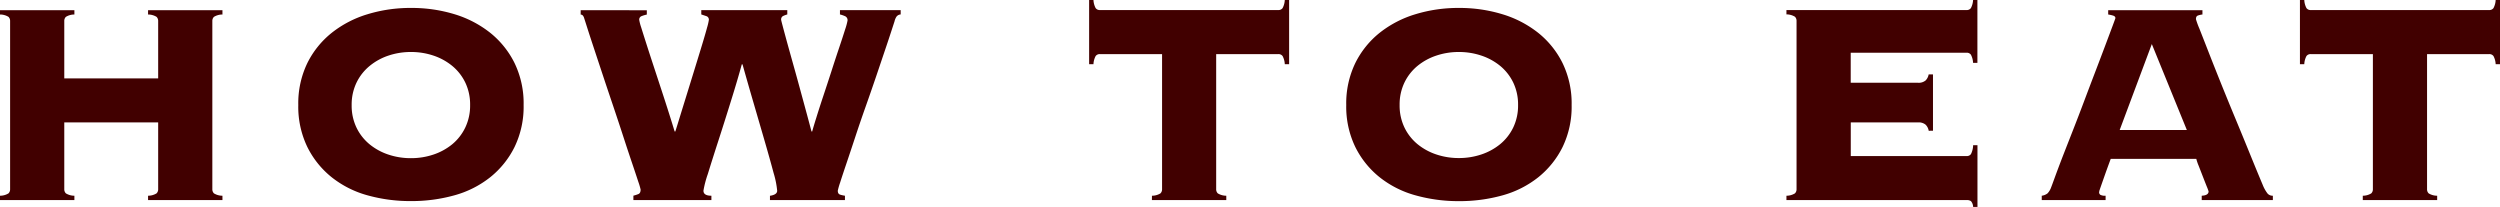 <svg xmlns="http://www.w3.org/2000/svg" width="166.152" height="13.752" viewBox="0 0 166.152 13.752">
  <g id="HOW_TO_EAT_B" data-name="HOW TO EAT_B" transform="translate(-5159.944 -7548.704)">
    <path id="パス_1504" data-name="パス 1504" d="M16.056-.72V-11.9a.374.374,0,0,1,.108-.276,1.074,1.074,0,0,1,.564-.156v-.288H11.784v.288a1.074,1.074,0,0,1,.564.156.374.374,0,0,1,.108.276v3.816H6.216V-11.9a.374.374,0,0,1,.108-.276,1.074,1.074,0,0,1,.564-.156v-.288H1.944v.288a1.074,1.074,0,0,1,.564.156.374.374,0,0,1,.108.276V-.72a.374.374,0,0,1-.108.276,1.074,1.074,0,0,1-.564.156V0H6.888V-.288a1.074,1.074,0,0,1-.564-.156A.374.374,0,0,1,6.216-.72V-5.16h6.24V-.72a.374.374,0,0,1-.108.276,1.074,1.074,0,0,1-.564.156V0h4.944V-.288a1.074,1.074,0,0,1-.564-.156A.374.374,0,0,1,16.056-.72Zm13.2-12.048a9.723,9.723,0,0,0-2.892.42,7.143,7.143,0,0,0-2.376,1.236A5.959,5.959,0,0,0,22.368-9.1a6.148,6.148,0,0,0-.6,2.784,6.148,6.148,0,0,0,.6,2.784,5.959,5.959,0,0,0,1.62,2.016,6.661,6.661,0,0,0,2.376,1.2,10.57,10.57,0,0,0,2.892.384,10.57,10.57,0,0,0,2.892-.384,6.661,6.661,0,0,0,2.376-1.2,5.959,5.959,0,0,0,1.62-2.016,6.148,6.148,0,0,0,.6-2.784,6.148,6.148,0,0,0-.6-2.784,5.959,5.959,0,0,0-1.62-2.016,7.143,7.143,0,0,0-2.376-1.236A9.723,9.723,0,0,0,29.256-12.768Zm0,2.928a4.641,4.641,0,0,1,1.5.24A3.932,3.932,0,0,1,32-8.916a3.278,3.278,0,0,1,.864,1.1,3.36,3.36,0,0,1,.324,1.5,3.36,3.36,0,0,1-.324,1.5A3.278,3.278,0,0,1,32-3.708a3.932,3.932,0,0,1-1.248.684,4.641,4.641,0,0,1-1.5.24,4.641,4.641,0,0,1-1.5-.24,3.932,3.932,0,0,1-1.248-.684,3.278,3.278,0,0,1-.864-1.1,3.36,3.36,0,0,1-.324-1.5,3.36,3.36,0,0,1,.324-1.5,3.278,3.278,0,0,1,.864-1.1A3.932,3.932,0,0,1,27.756-9.6,4.641,4.641,0,0,1,29.256-9.84ZM44.04,0h5.184V-.288q-.528,0-.528-.336a6.707,6.707,0,0,1,.288-1.1q.288-.936.7-2.208t.84-2.652q.432-1.38.72-2.436h.048q.336,1.2.732,2.556t.744,2.556q.348,1.2.588,2.1a6,6,0,0,1,.24,1.188q0,.264-.48.336V0H58.1V-.288A2.119,2.119,0,0,1,57.78-.36q-.156-.048-.156-.264a4.9,4.9,0,0,1,.156-.54q.156-.492.42-1.272T58.788-4.2q.324-.984.684-2t.7-2.016l.6-1.776q.264-.78.432-1.3l.192-.588a.94.94,0,0,1,.132-.312.373.373,0,0,1,.276-.144v-.288H57.768v.288a1.97,1.97,0,0,1,.348.12.285.285,0,0,1,.156.288,4.04,4.04,0,0,1-.156.576q-.156.5-.4,1.224T57.2-8.556q-.276.852-.54,1.644T56.2-5.484q-.2.636-.276.924h-.048q-.1-.384-.288-1.08t-.408-1.5q-.216-.8-.456-1.656t-.432-1.548q-.192-.7-.312-1.152t-.12-.48a.254.254,0,0,1,.12-.252,1.68,1.68,0,0,1,.288-.108v-.288H48.552v.288l.324.108a.243.243,0,0,1,.18.252,3.726,3.726,0,0,1-.12.516q-.12.444-.324,1.116t-.456,1.488q-.252.816-.5,1.62t-.468,1.512q-.216.708-.36,1.164h-.048q-.144-.48-.372-1.2t-.492-1.524l-.528-1.608q-.264-.8-.48-1.476t-.348-1.1a3.227,3.227,0,0,1-.132-.5.244.244,0,0,1,.144-.252,2.182,2.182,0,0,1,.36-.108v-.288H40.536v.288q.168,0,.24.264.024.072.192.6T41.4-10.14q.264.8.6,1.812t.684,2.04q.348,1.032.672,2.028t.588,1.776q.264.78.42,1.26A4.611,4.611,0,0,1,44.52-.7q0,.24-.144.3a2.38,2.38,0,0,1-.336.108ZM78.5,0h4.944V-.288a1.074,1.074,0,0,1-.564-.156.374.374,0,0,1-.108-.276V-9.7H86.9a.333.333,0,0,1,.288.132,1.277,1.277,0,0,1,.144.54h.288V-13.3h-.288a1.277,1.277,0,0,1-.144.54.333.333,0,0,1-.288.132H75.048a.333.333,0,0,1-.288-.132,1.277,1.277,0,0,1-.144-.54h-.288v4.272h.288a1.277,1.277,0,0,1,.144-.54.333.333,0,0,1,.288-.132h4.128V-.72a.374.374,0,0,1-.108.276,1.074,1.074,0,0,1-.564.156ZM98.9-12.768a9.723,9.723,0,0,0-2.892.42,7.143,7.143,0,0,0-2.376,1.236A5.959,5.959,0,0,0,92.016-9.1a6.148,6.148,0,0,0-.6,2.784,6.148,6.148,0,0,0,.6,2.784,5.959,5.959,0,0,0,1.62,2.016,6.661,6.661,0,0,0,2.376,1.2A10.57,10.57,0,0,0,98.9.072,10.57,10.57,0,0,0,101.8-.312a6.661,6.661,0,0,0,2.376-1.2,5.959,5.959,0,0,0,1.62-2.016,6.148,6.148,0,0,0,.6-2.784,6.148,6.148,0,0,0-.6-2.784,5.959,5.959,0,0,0-1.62-2.016,7.143,7.143,0,0,0-2.376-1.236A9.723,9.723,0,0,0,98.9-12.768Zm0,2.928a4.641,4.641,0,0,1,1.5.24,3.932,3.932,0,0,1,1.248.684,3.278,3.278,0,0,1,.864,1.1,3.36,3.36,0,0,1,.324,1.5,3.36,3.36,0,0,1-.324,1.5,3.278,3.278,0,0,1-.864,1.1,3.932,3.932,0,0,1-1.248.684,4.641,4.641,0,0,1-1.5.24,4.641,4.641,0,0,1-1.5-.24,3.932,3.932,0,0,1-1.248-.684,3.278,3.278,0,0,1-.864-1.1,3.36,3.36,0,0,1-.324-1.5,3.36,3.36,0,0,1,.324-1.5,3.278,3.278,0,0,1,.864-1.1A3.932,3.932,0,0,1,97.4-9.6,4.641,4.641,0,0,1,98.9-9.84Zm31.512,5.232V-8.352h-.288a.754.754,0,0,1-.2.4.711.711,0,0,1-.516.156h-4.464V-9.792h7.7a.333.333,0,0,1,.288.132,1.277,1.277,0,0,1,.144.54h.288V-13.3h-.288a1.277,1.277,0,0,1-.144.54.333.333,0,0,1-.288.132H120.672v.288a1.074,1.074,0,0,1,.564.156.374.374,0,0,1,.108.276V-.72a.374.374,0,0,1-.108.276,1.074,1.074,0,0,1-.564.156V0h11.976a.477.477,0,0,1,.288.072.627.627,0,0,1,.144.384h.288v-4.1h-.288a1.406,1.406,0,0,1-.144.588.333.333,0,0,1-.288.132h-7.7V-5.16h4.464a.711.711,0,0,1,.516.156.754.754,0,0,1,.2.4Zm11.04,4.08a.207.207,0,0,0,.084.18.669.669,0,0,0,.348.06V0H137.64V-.288a.783.783,0,0,0,.384-.156,1.13,1.13,0,0,0,.24-.4q.048-.12.24-.648t.5-1.332q.312-.8.7-1.788t.768-2q.384-1.02.756-1.992t.66-1.74l.468-1.248q.18-.48.18-.5,0-.12-.156-.168a2.119,2.119,0,0,0-.324-.072v-.288h6.264v.288a1.287,1.287,0,0,0-.312.072q-.12.048-.12.24a5.453,5.453,0,0,0,.228.624q.228.576.588,1.5t.828,2.088q.468,1.164.972,2.376t.972,2.364q.468,1.152.852,2.064a2.358,2.358,0,0,0,.324.576A.45.45,0,0,0,153-.288V0h-4.728V-.288q.456-.024.456-.288a2.907,2.907,0,0,0-.12-.324q-.12-.3-.264-.672t-.276-.708a3.383,3.383,0,0,1-.156-.456h-5.688q-.24.648-.384,1.056l-.228.648q-.084.24-.12.348A.571.571,0,0,0,141.456-.528Zm5.832-4.128-2.328-5.712-2.136,5.712ZM158.976,0h4.944V-.288a1.074,1.074,0,0,1-.564-.156.374.374,0,0,1-.108-.276V-9.7h4.128a.333.333,0,0,1,.288.132,1.276,1.276,0,0,1,.144.54h.288V-13.3h-.288a1.276,1.276,0,0,1-.144.54.333.333,0,0,1-.288.132H155.52a.333.333,0,0,1-.288-.132,1.276,1.276,0,0,1-.144-.54H154.8v4.272h.288a1.276,1.276,0,0,1,.144-.54.333.333,0,0,1,.288-.132h4.128V-.72a.374.374,0,0,1-.108.276,1.074,1.074,0,0,1-.564.156Z" transform="translate(5158 7562)" fill="#410000"/>
  </g>
</svg>

